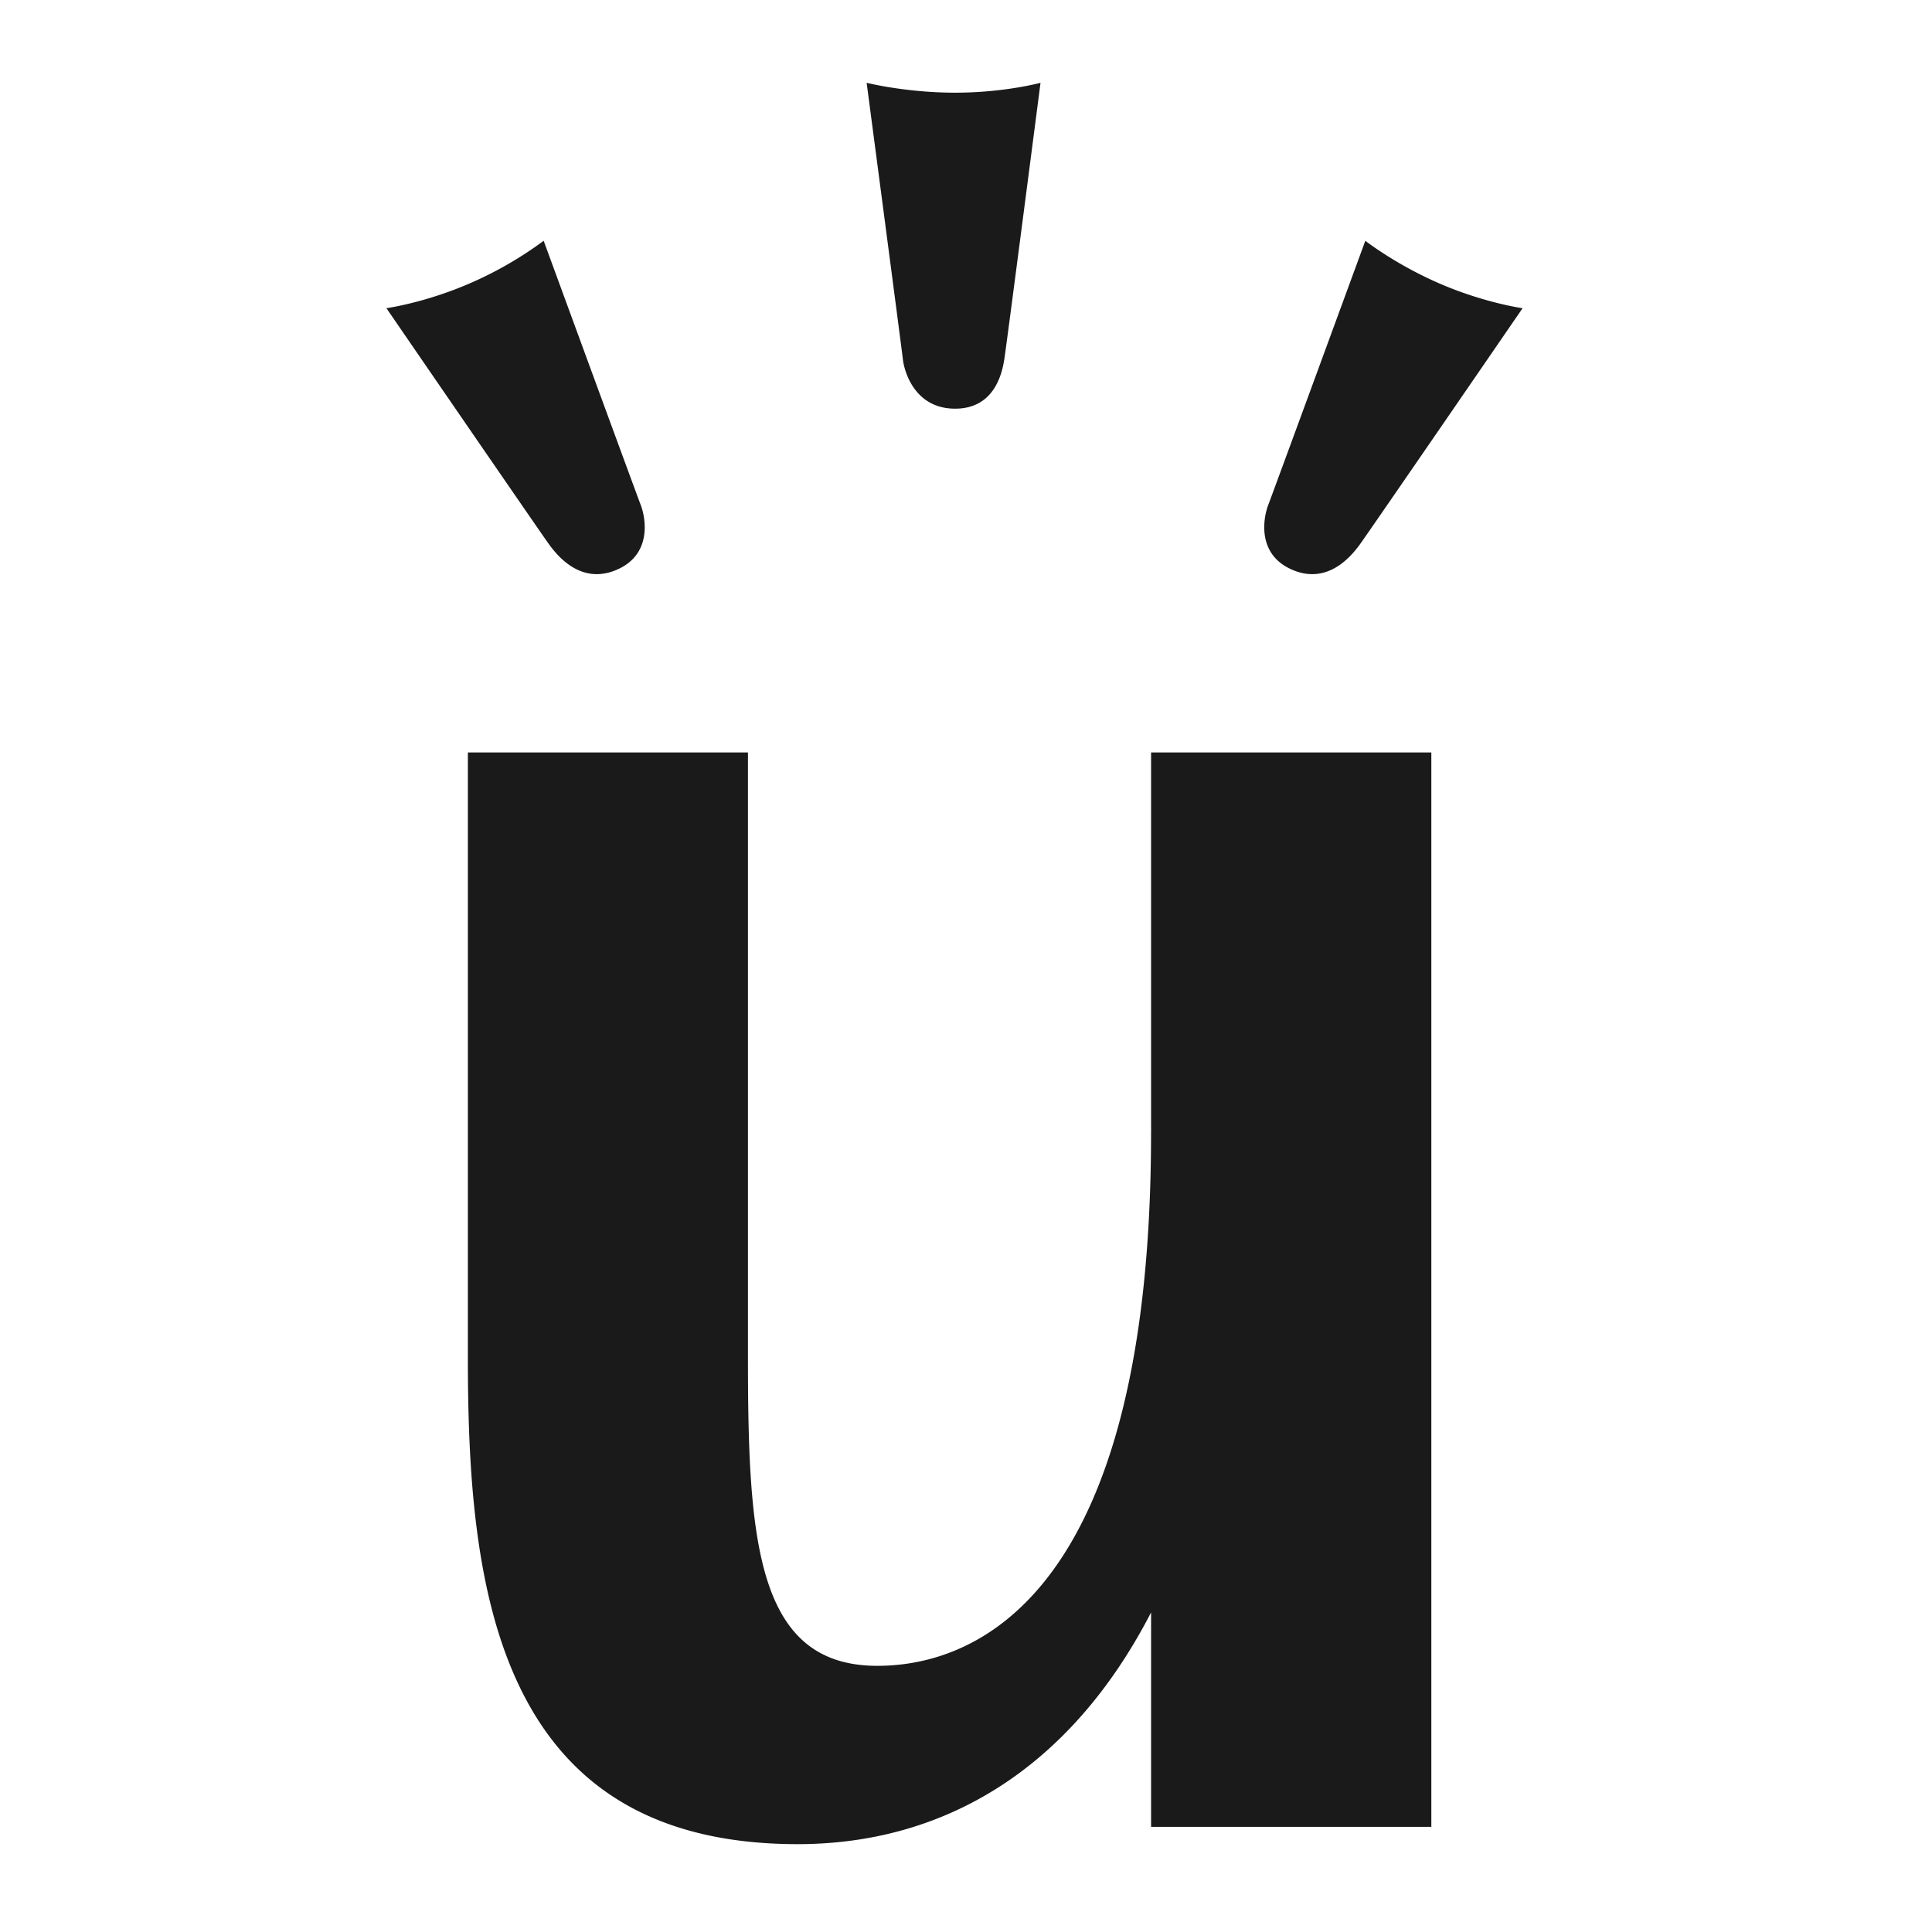 <svg xmlns="http://www.w3.org/2000/svg" width="70" height="70" fill="none"><path fill="#1A1A1A" d="M34.606 3.358C32.823 3.358 31.4 3 31.4 3s1.258 9.54 1.313 10.018c.054.477.448 1.789 1.892 1.789s1.706-1.312 1.783-1.79C36.465 12.542 37.7 3 37.7 3s-1.312.358-3.095.358ZM41.706 41.045V27.263H51.86v38.928H41.706v-7.77C38.74 64.17 34.13 66.817 28.9 66.817c-10.934 0-11.948-9.342-11.948-17.596V27.263H27.1v21.958c0 6.614.315 11.135 4.688 11.135 2.733 0 9.917-1.48 9.917-19.31ZM49.468 8.724s1.117.875 2.73 1.566c1.612.691 2.968.877 2.968.877s-5.597 8.15-5.89 8.551c-.294.402-1.148 1.487-2.453.927-1.306-.56-1.046-1.899-.872-2.351.175-.453 3.517-9.57 3.517-9.57ZM16.968 10.29a13.539 13.539 0 0 0 2.73-1.566s3.341 9.117 3.516 9.57c.175.452.434 1.792-.871 2.351-1.306.56-2.16-.525-2.453-.927-.293-.401-5.89-8.552-5.89-8.552s1.355-.185 2.968-.876Z"/></svg>